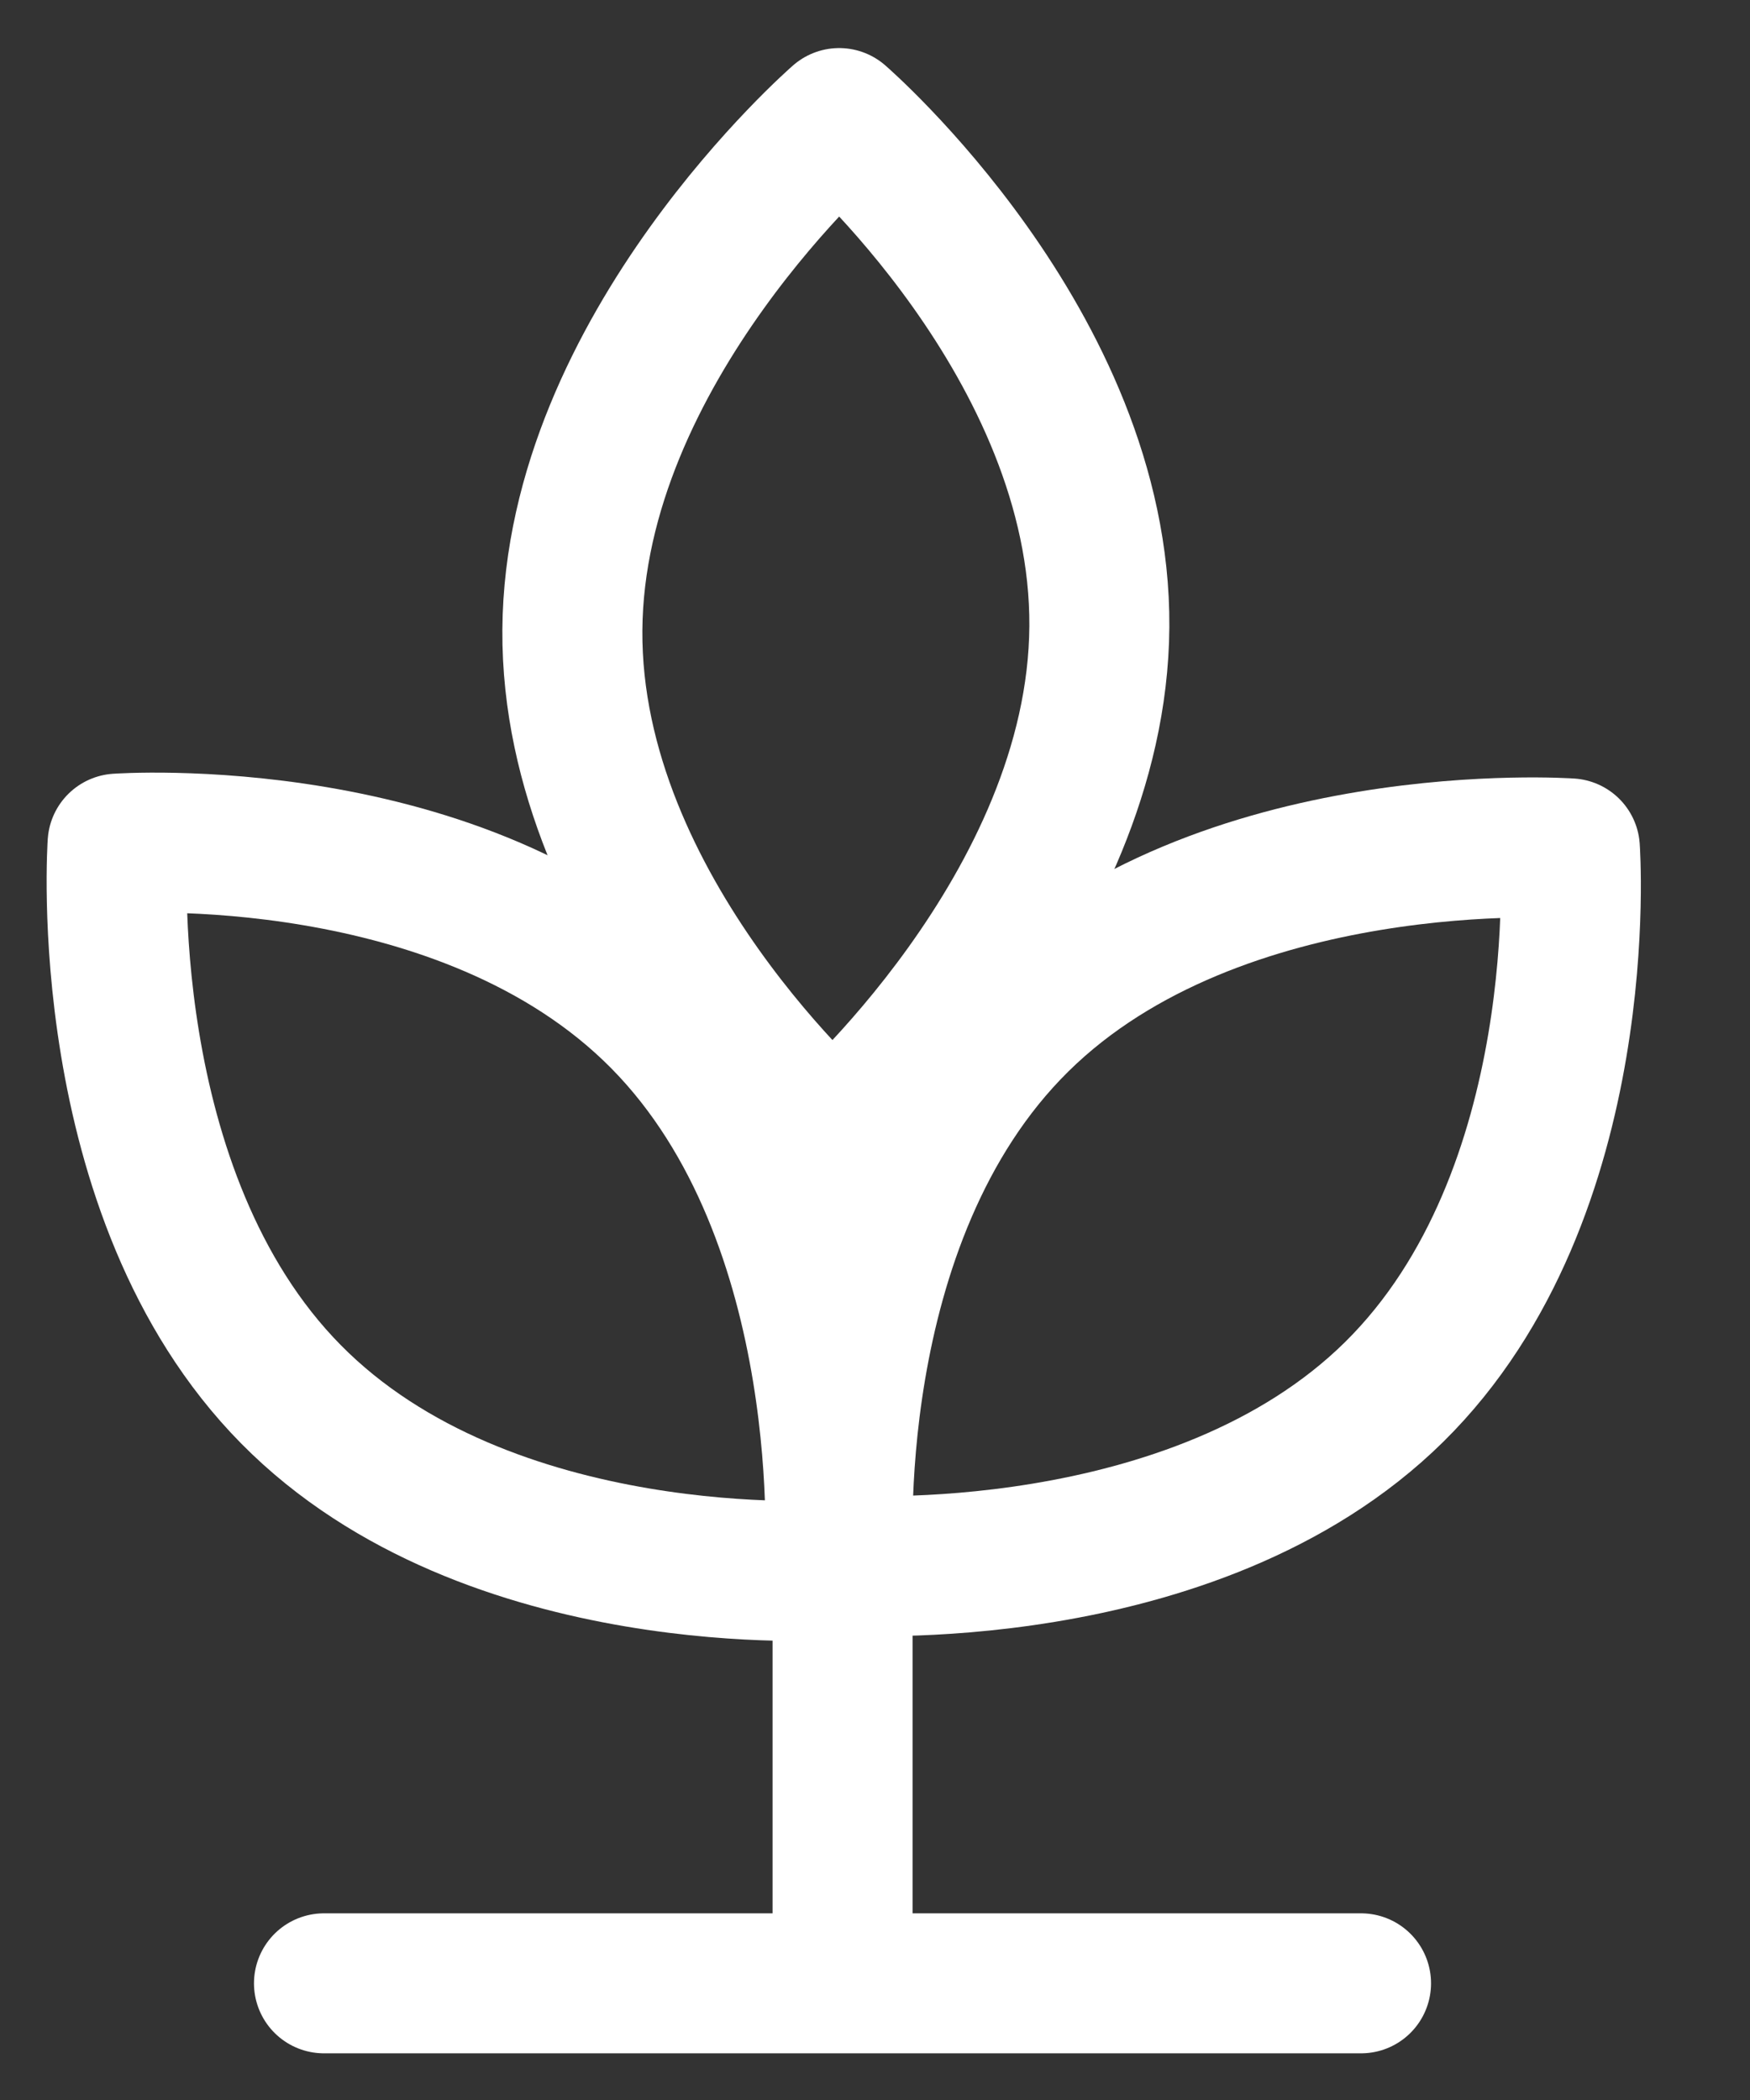 <svg width="15" height="18" viewBox="0 0 15 18" fill="none" xmlns="http://www.w3.org/2000/svg">
<rect x="0" y="0" width="15" height="18" fill="#333333" stroke="none"/>
<path d="M2.777 17H7.222M11.666 17H7.222M7.222 17V13.444" stroke="white" stroke-width="1.2" stroke-linecap="round" stroke-linejoin="round"/>
<path d="M5.667 8.736C7.364 10.456 7.153 13.457 7.153 13.457C7.153 13.457 4.191 13.671 2.494 11.951C0.797 10.232 1.008 7.231 1.008 7.231C1.008 7.231 3.97 7.017 5.667 8.736Z" stroke="white" stroke-width="1.2" stroke-linecap="round" stroke-linejoin="round"/>
<path d="M11.951 11.93C10.232 13.627 7.23 13.416 7.23 13.416C7.23 13.416 7.016 10.454 8.736 8.757C10.455 7.061 13.456 7.272 13.456 7.272C13.456 7.272 13.67 10.233 11.951 11.93Z" stroke="white" stroke-width="1.2" stroke-linecap="round" stroke-linejoin="round"/>
<path d="M9.423 5.371C9.407 7.786 7.135 9.759 7.135 9.759C7.135 9.759 4.89 7.816 4.906 5.401C4.922 2.985 7.193 1.012 7.193 1.012C7.193 1.012 9.439 2.955 9.423 5.371Z" stroke="white" stroke-width="1.2" stroke-linecap="round" stroke-linejoin="round"/>
</svg>
